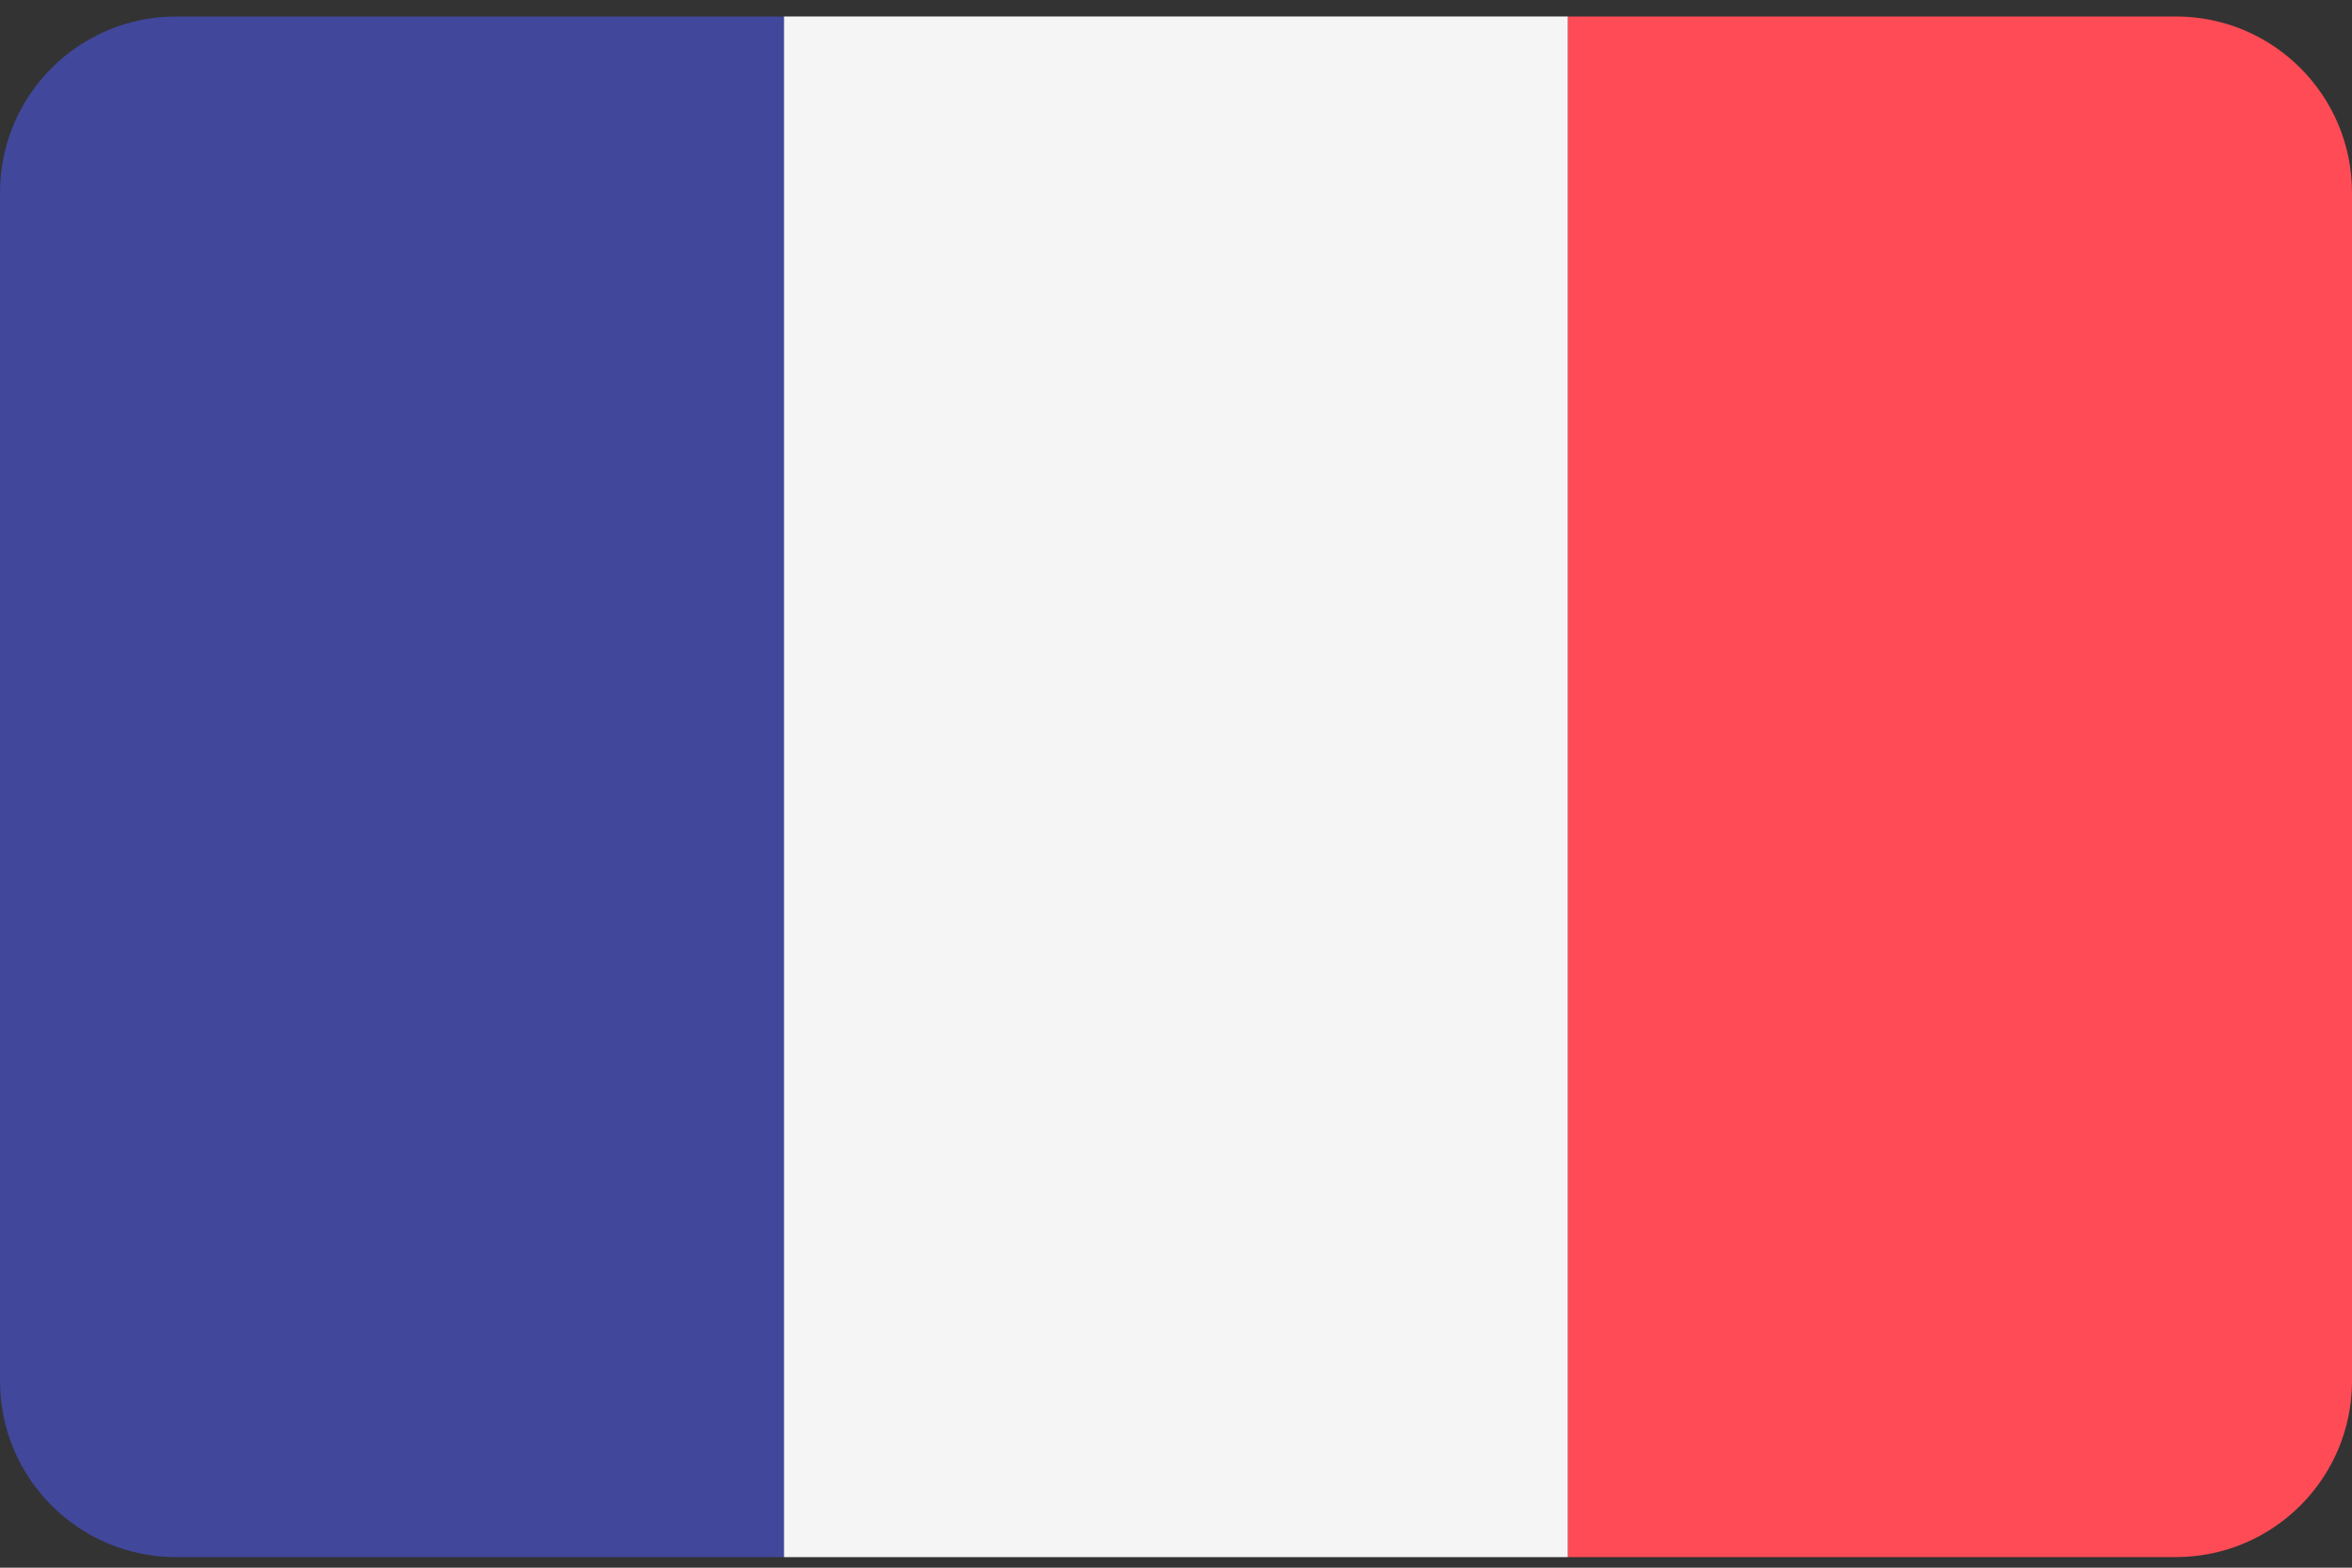 <svg width="39" height="26" viewBox="0 0 39 26" fill="none" xmlns="http://www.w3.org/2000/svg">
<rect x="0" y="0" width="39" height="26" fill="#333333" stroke="none"/>
<path d="M2.921 0.273C1.308 0.273 0 1.581 0 3.194V22.904C0 24.517 1.308 25.825 2.921 25.825H13V0.273H2.921Z" fill="#41479B"/>
<path d="M26 0.273H13V25.825H26V0.273Z" fill="#F5F5F5"/>
<path d="M36.079 0.273H26V25.824H36.079C37.692 25.824 39 24.517 39 22.904V3.194C39 1.581 37.692 0.273 36.079 0.273Z" fill="#FF4B55"/>
</svg>
